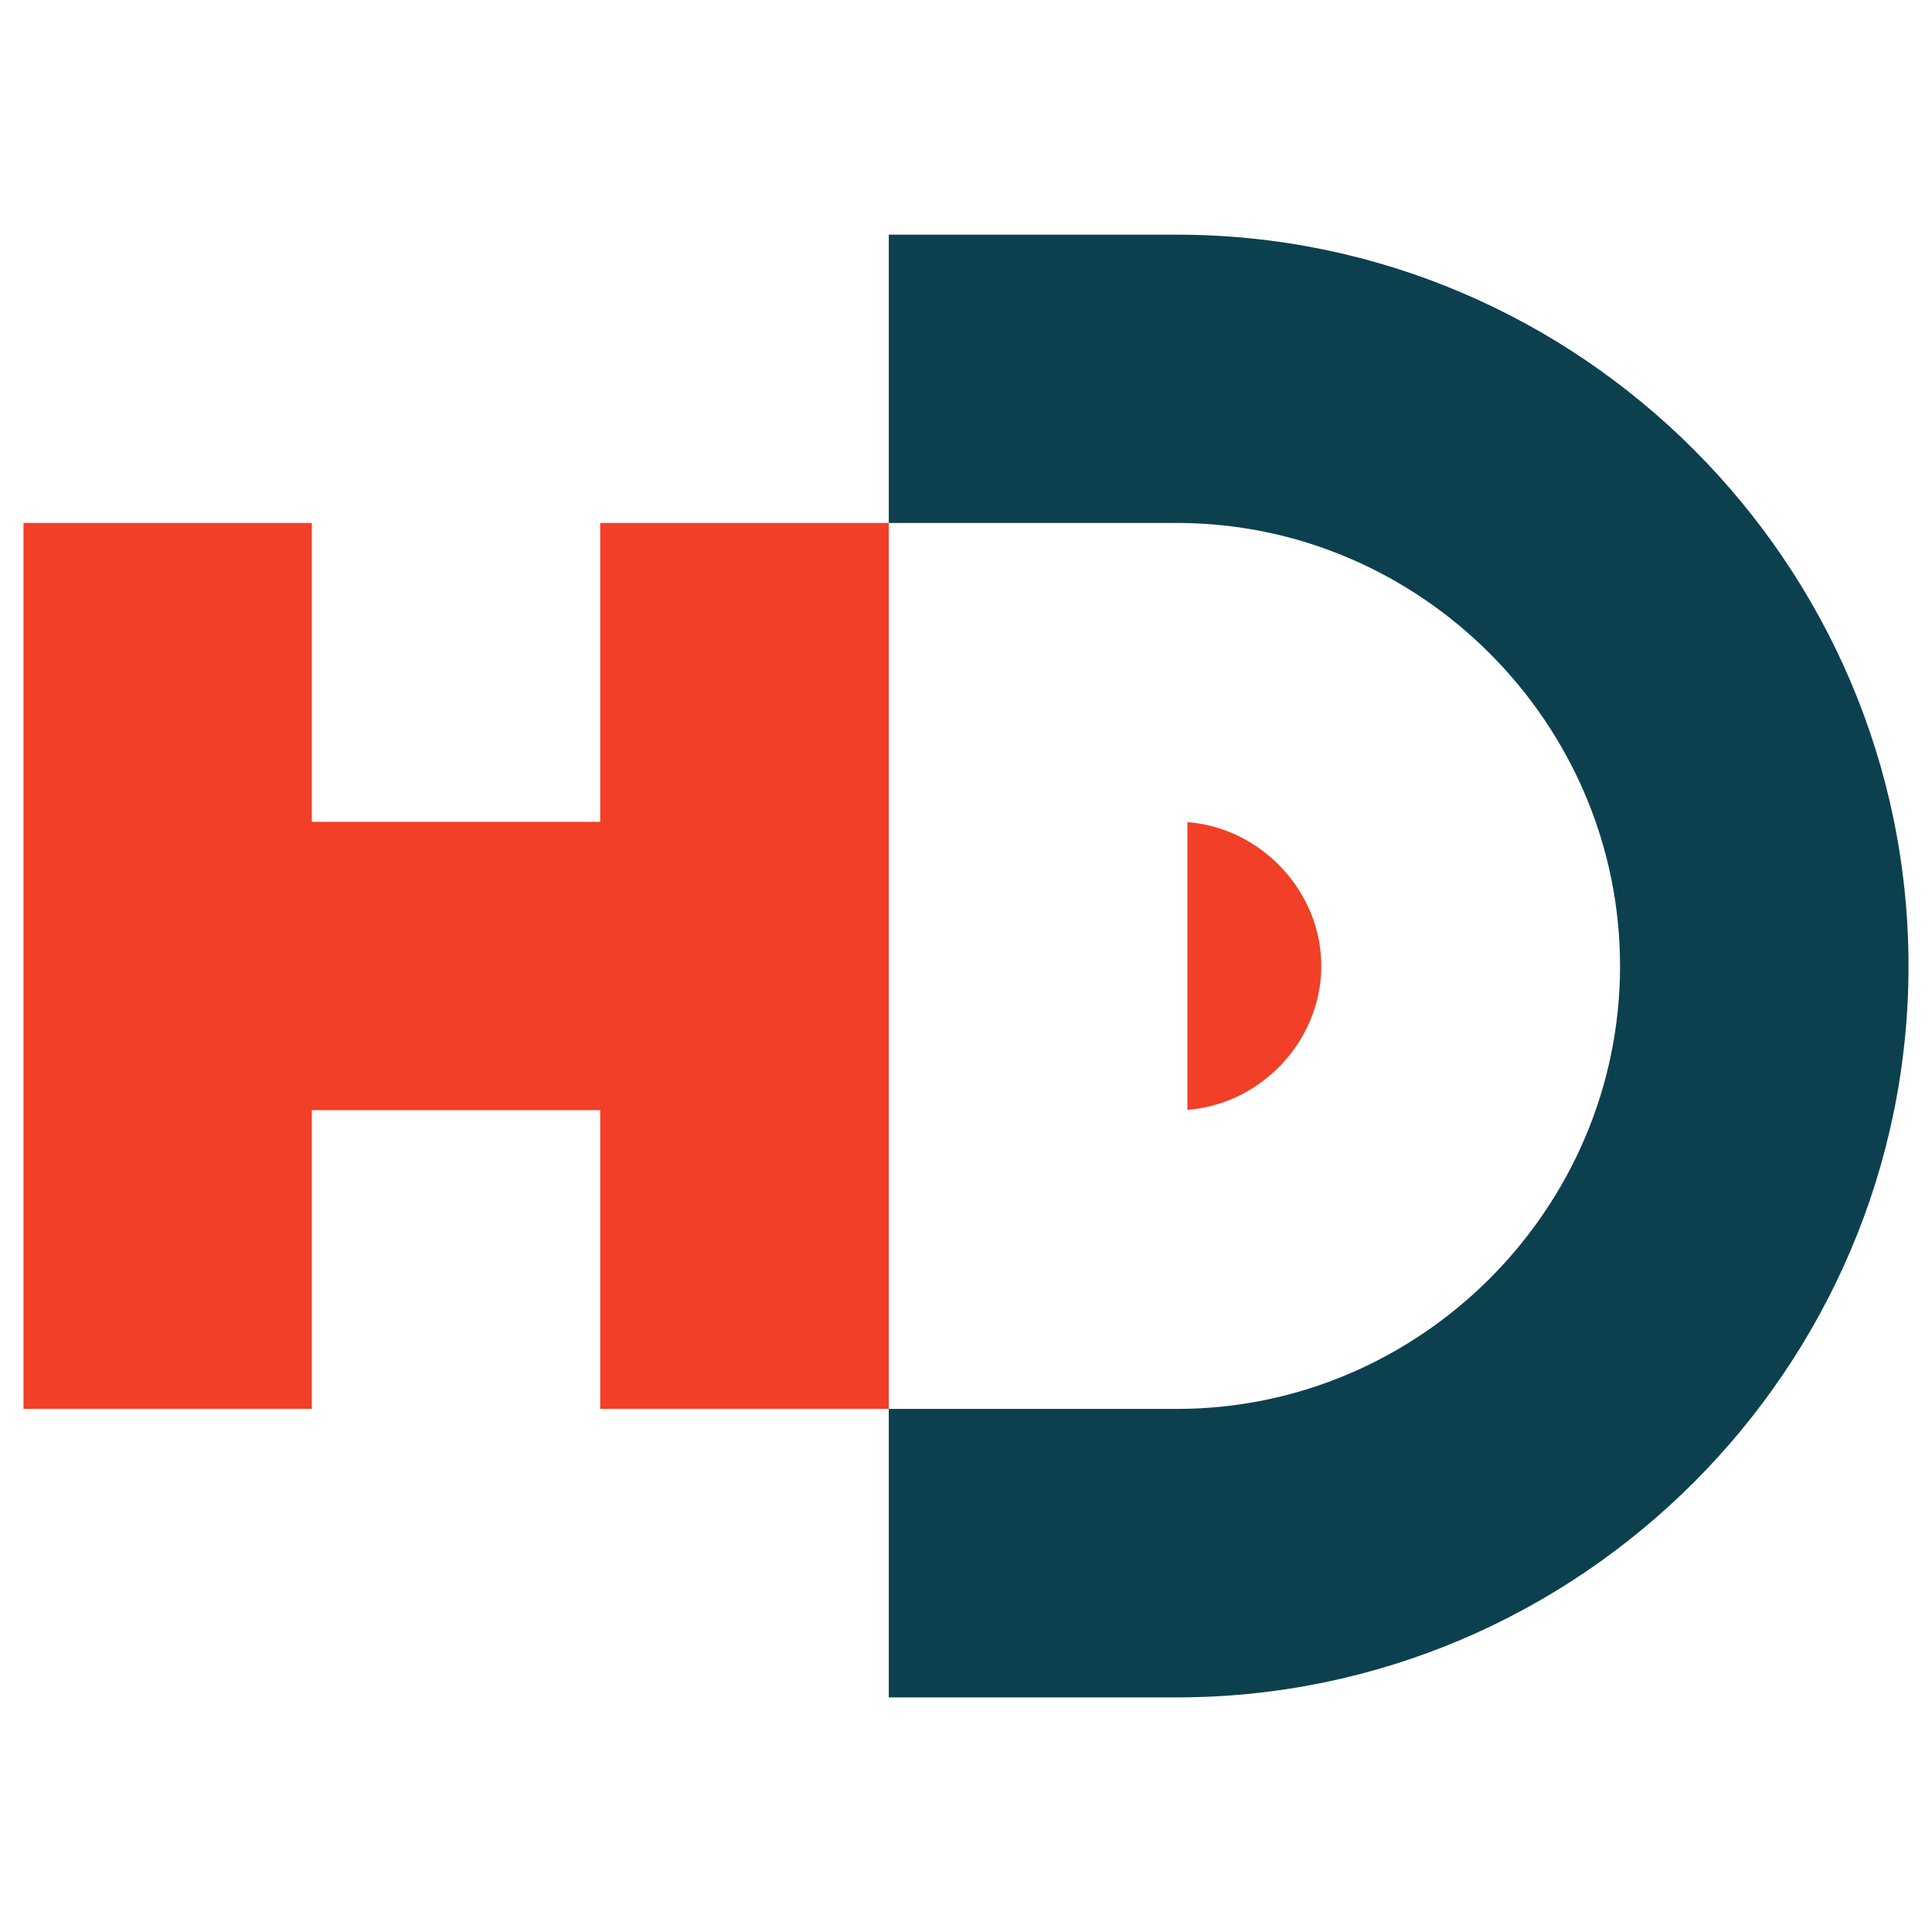 <?xml version="1.0" encoding="utf-8"?>
<!-- Generator: Adobe Illustrator 16.0.0, SVG Export Plug-In . SVG Version: 6.00 Build 0)  -->
<!DOCTYPE svg PUBLIC "-//W3C//DTD SVG 1.1//EN" "http://www.w3.org/Graphics/SVG/1.1/DTD/svg11.dtd">
<svg version="1.1" id="Calque_1" xmlns="http://www.w3.org/2000/svg" xmlns:xlink="http://www.w3.org/1999/xlink" x="0px" y="0px"
	 width="32px" height="32px" viewBox="0 0 32 32" enable-background="new 0 0 32 32" xml:space="preserve">
<g>
	<path fill-rule="evenodd" clip-rule="evenodd" fill="#0D404F" d="M26.833,16c0,4.026-3.312,7.336-7.337,7.336h-4.775v4.778h4.775
		c6.664,0,12.115-5.451,12.115-12.114c0-6.663-5.451-12.113-12.115-12.113h-4.775v4.775h4.775C23.521,8.662,26.833,11.975,26.833,16
		L26.833,16z"/>
	<polygon fill-rule="evenodd" clip-rule="evenodd" fill="#F23F27" points="9.941,8.662 14.721,8.662 14.721,23.335 9.941,23.335 
		9.941,18.388 5.165,18.388 5.165,23.335 0.389,23.335 0.389,8.662 5.165,8.662 5.165,13.612 9.941,13.612 	"/>
	<path fill-rule="evenodd" clip-rule="evenodd" fill="#F23F27" d="M19.667,13.617v4.765c1.22-0.09,2.218-1.144,2.218-2.382
		C21.885,14.763,20.887,13.709,19.667,13.617L19.667,13.617z"/>
</g>
</svg>
